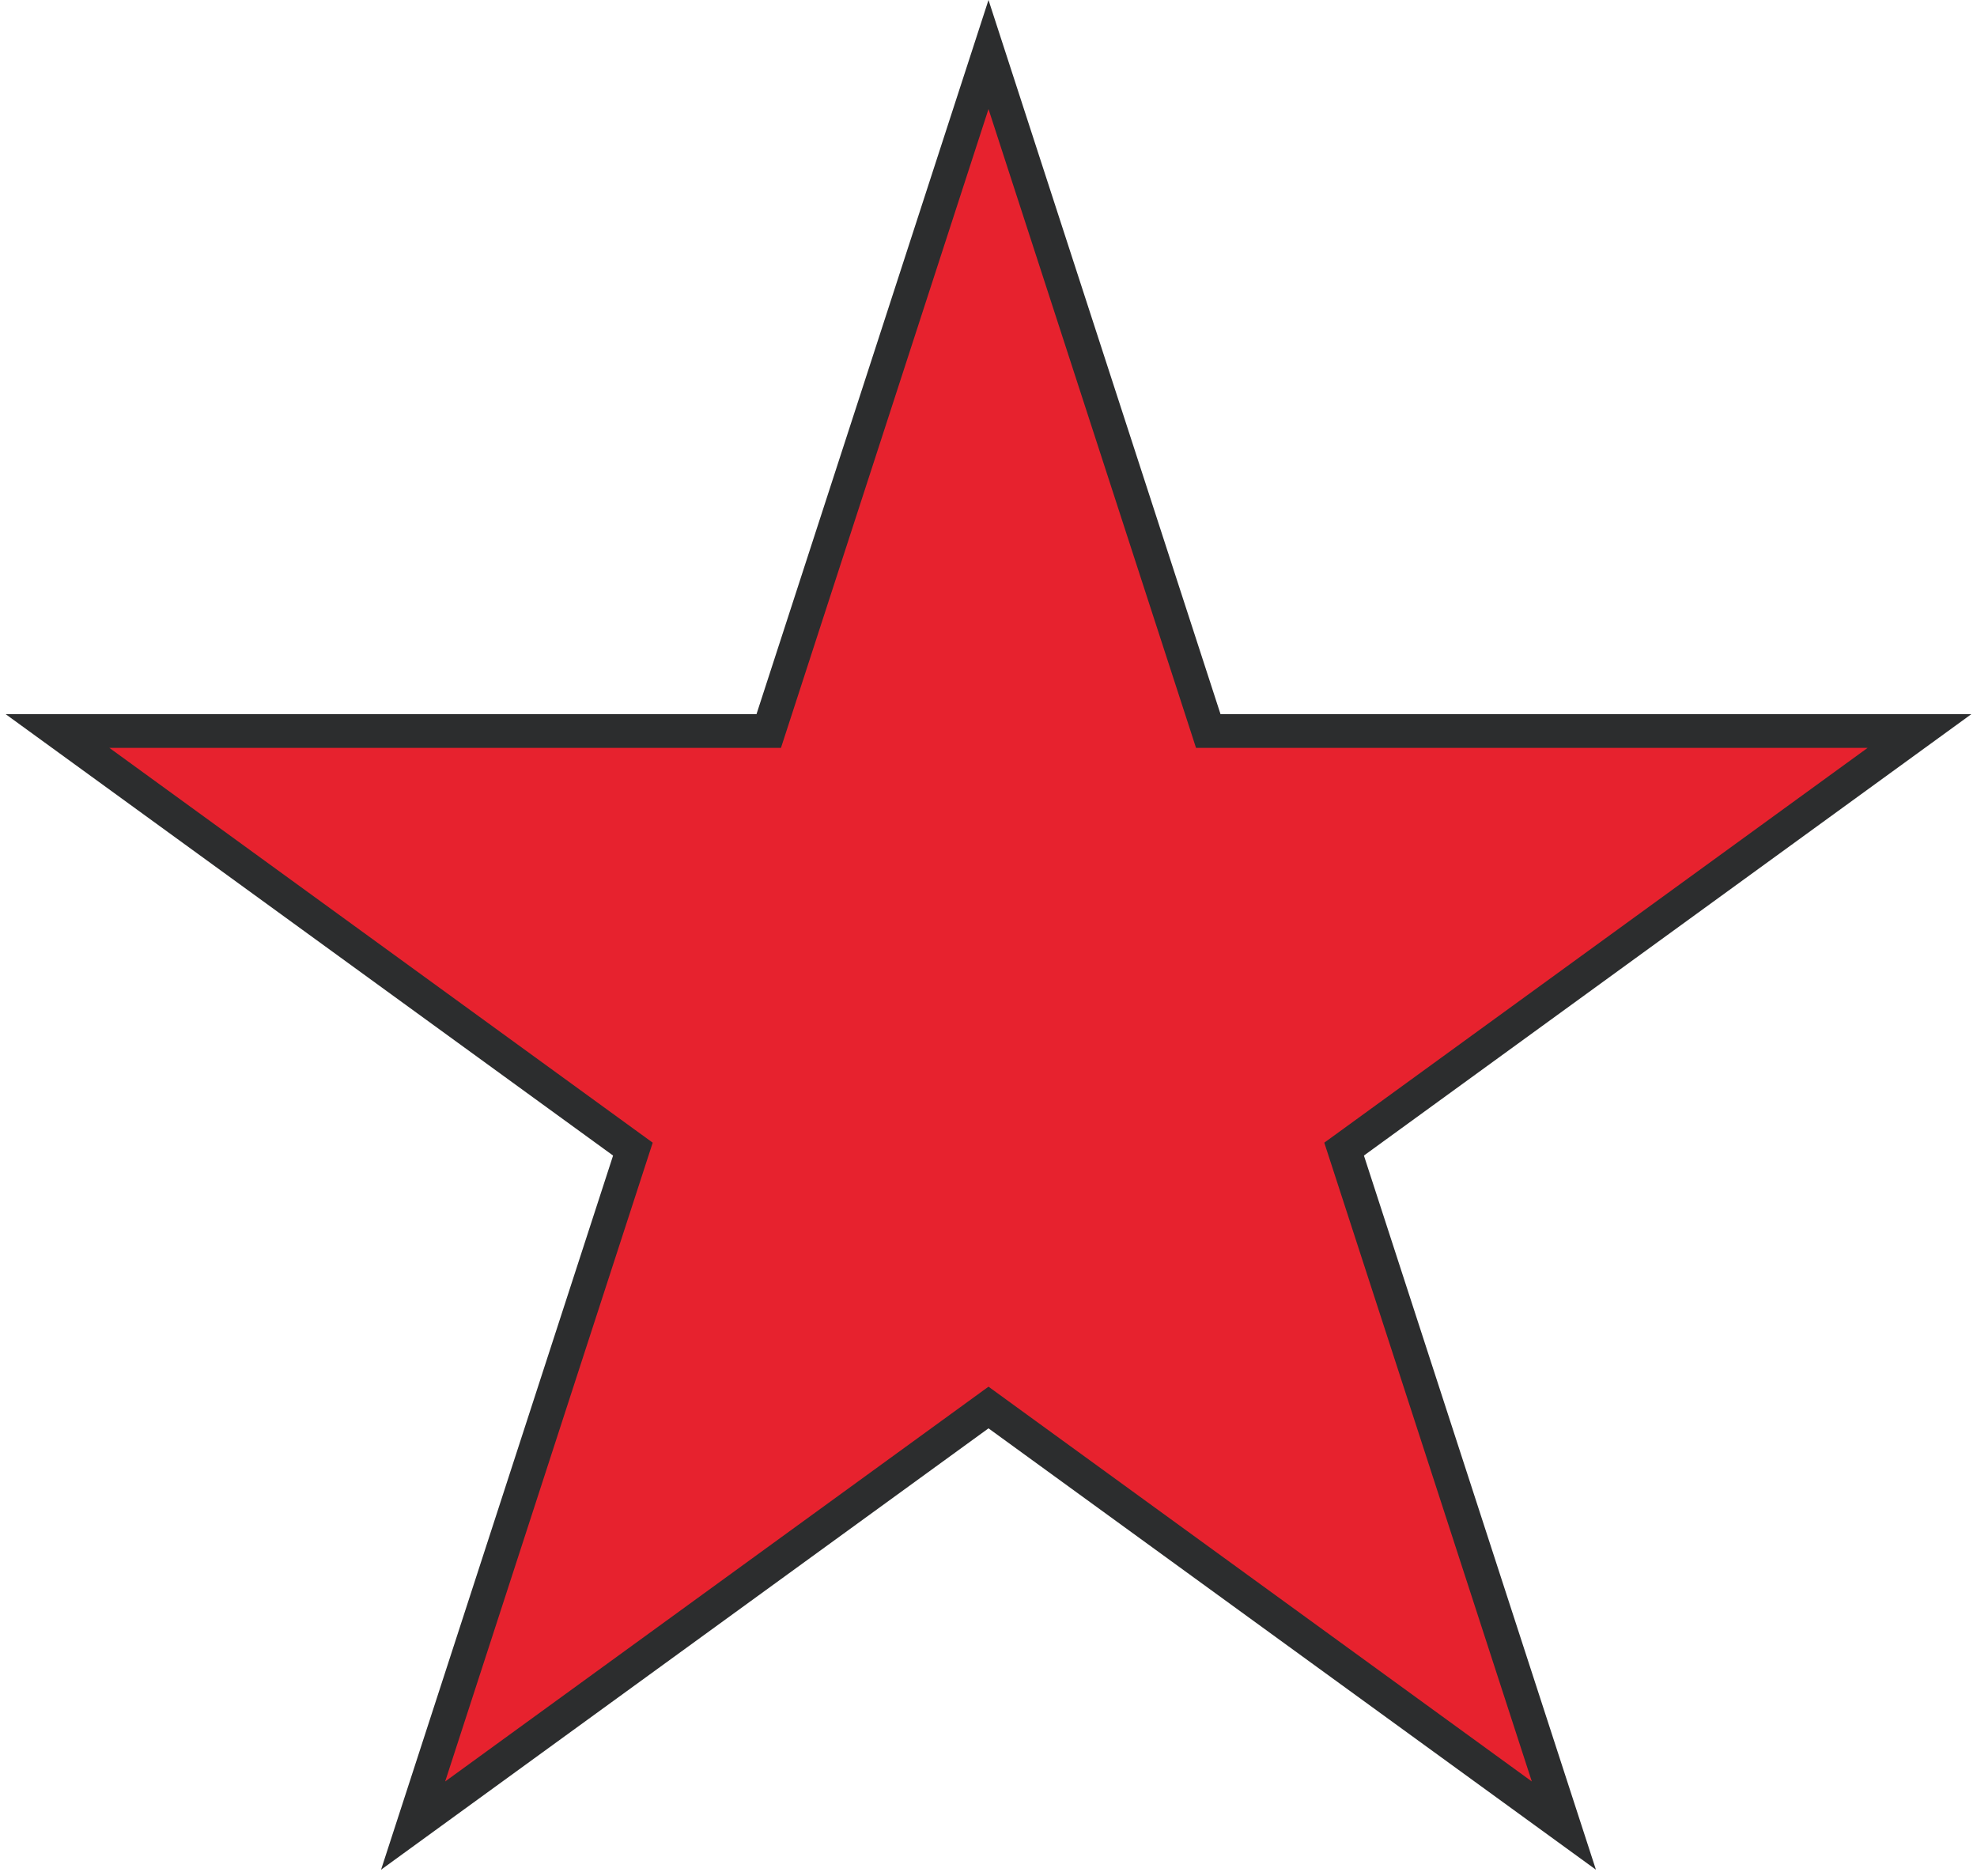 <?xml version="1.0" encoding="UTF-8"?> <svg xmlns="http://www.w3.org/2000/svg" width="176" height="167" viewBox="0 0 176 167" fill="none"><path d="M107.229 64.034L107.565 65.07H170.88L120.539 101.646L119.657 102.286L119.994 103.322L139.222 162.501L88.882 125.928L88 125.287L87.118 125.928L36.777 162.501L56.006 103.322L56.343 102.286L55.461 101.646L5.12 65.07H68.435L68.772 64.034L88 4.854L107.229 64.034Z" fill="#E7222E" stroke="#2C2D2E" stroke-width="3"></path></svg> 
